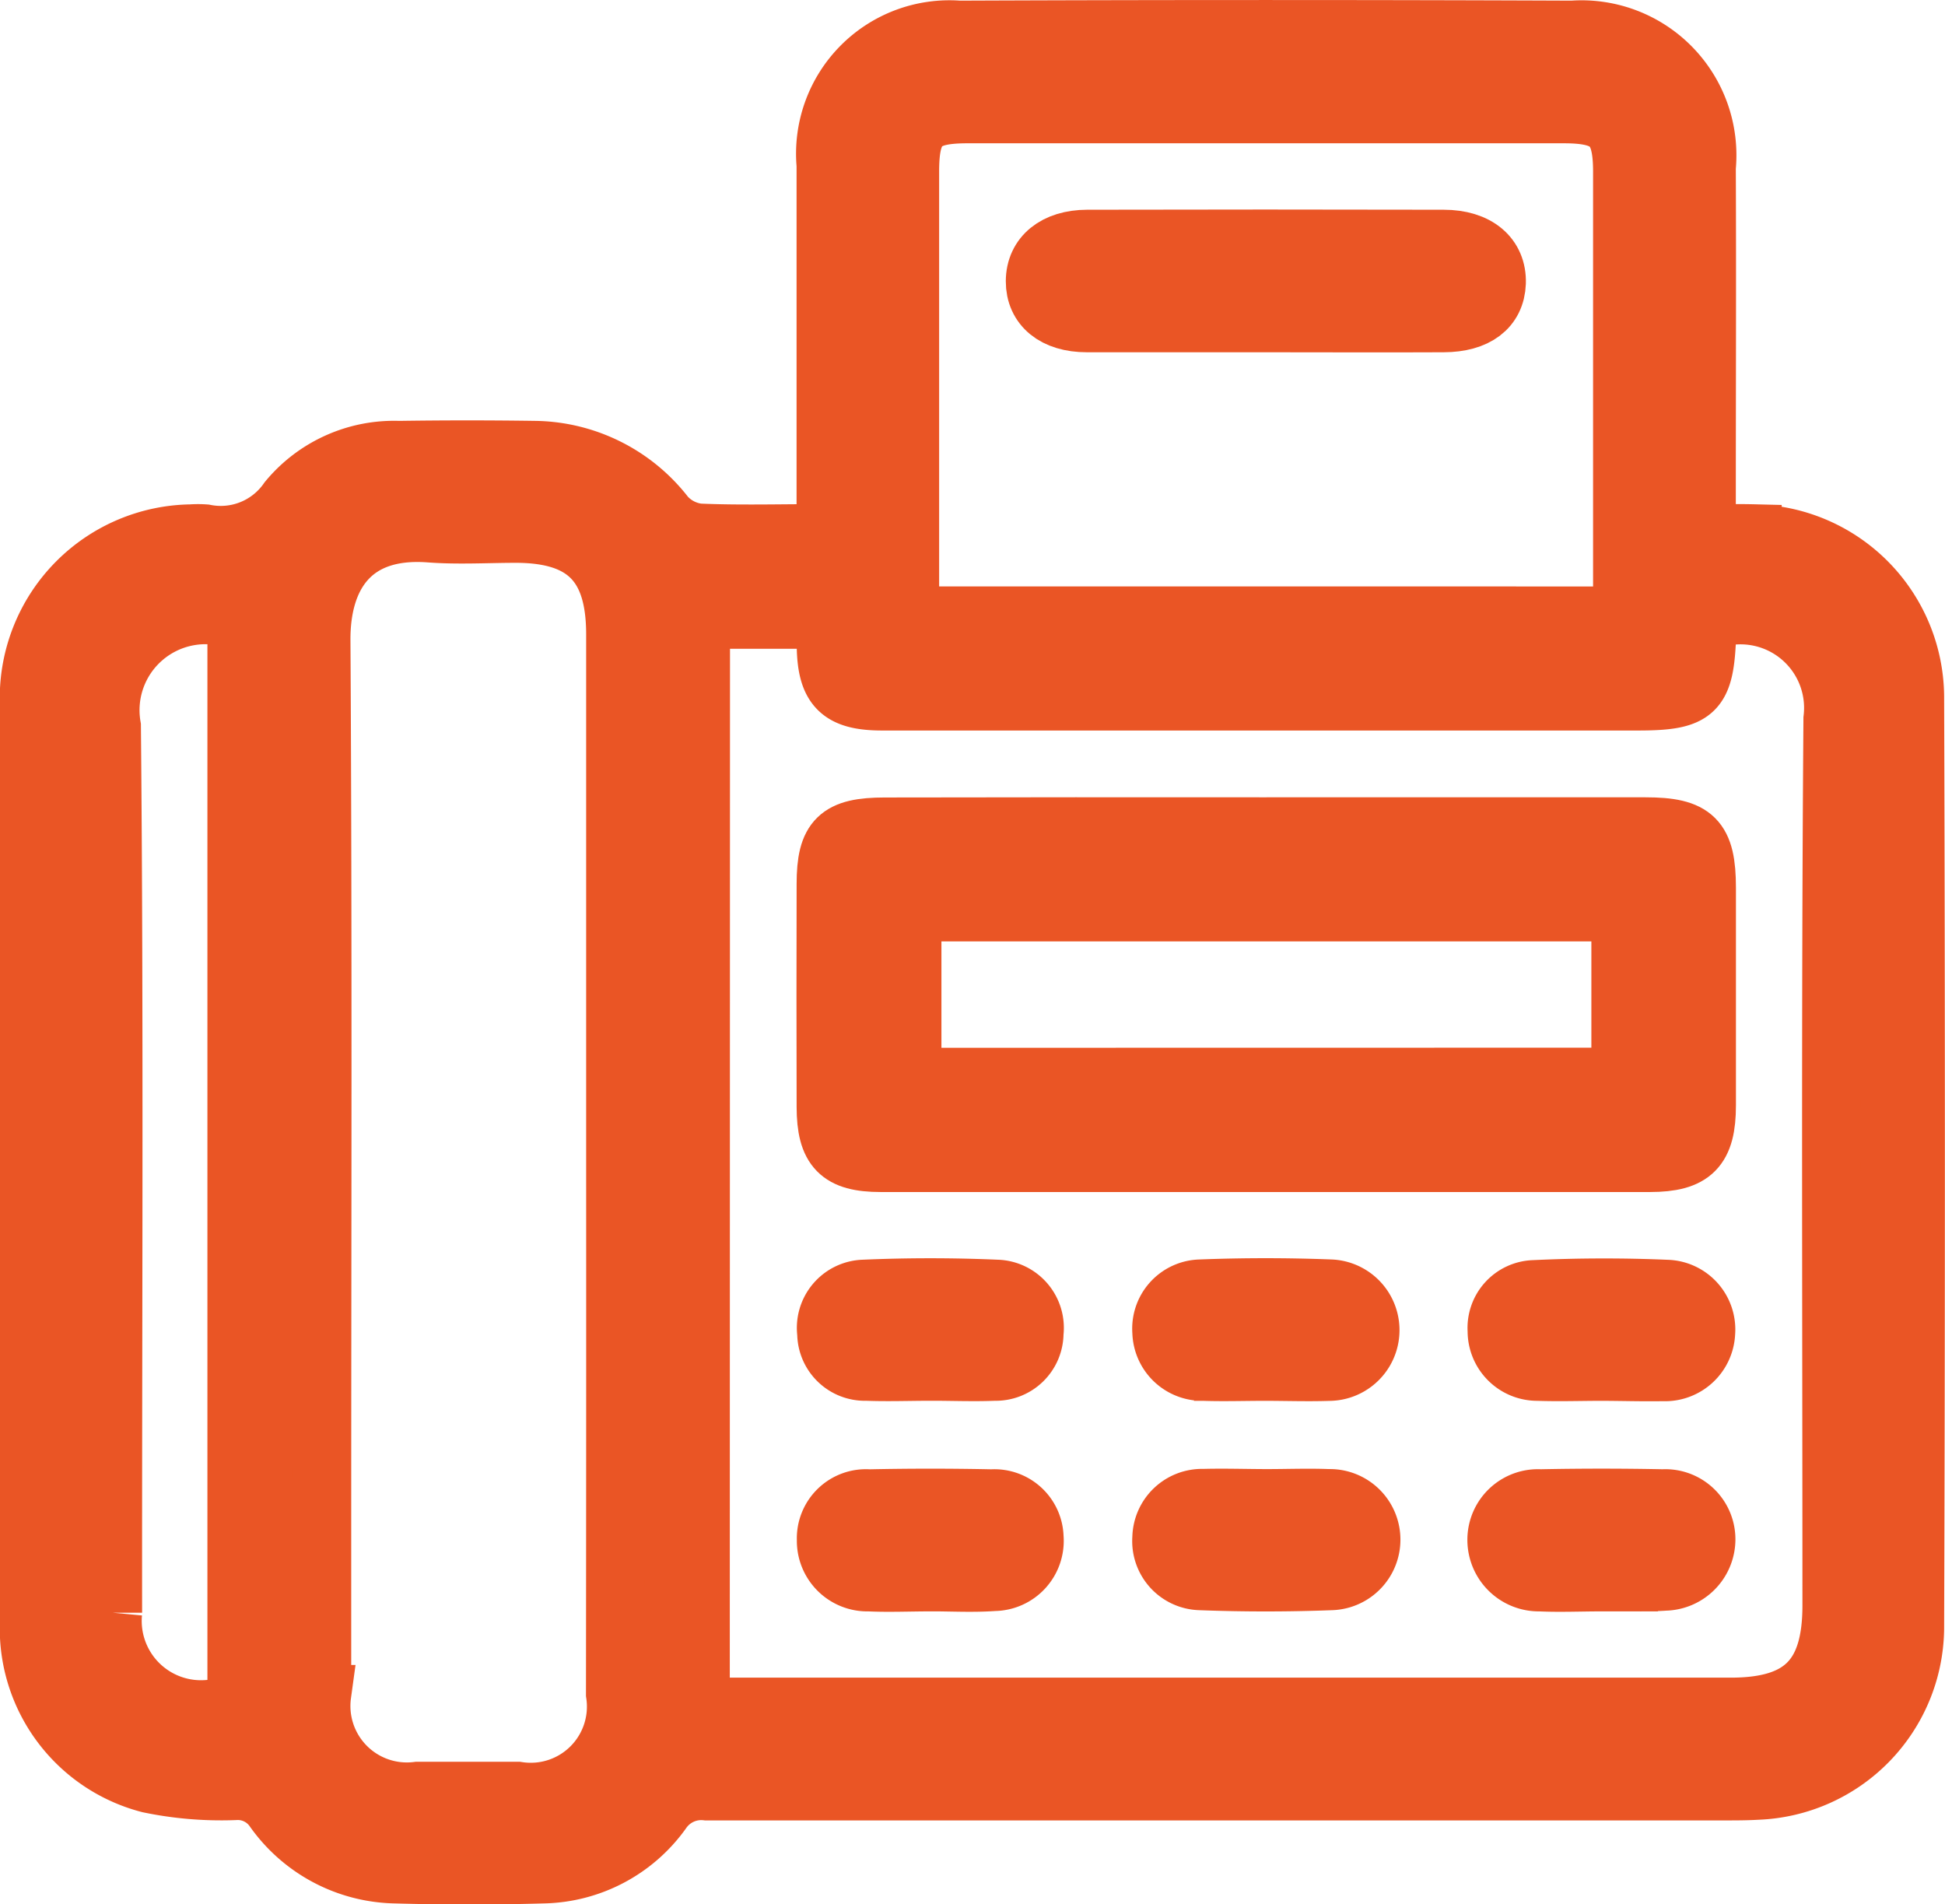 <svg xmlns="http://www.w3.org/2000/svg" width="33.083" height="32.387"><g fill="#ea5525" stroke="#ea5525"><path data-name="Path 194" d="M14.049 9.073V2.805A2.109 2.109 0 0116.312.511q5.216-.021 10.432 0a2.135 2.135 0 012.281 2.337c.008 1.881 0 3.762 0 5.643v.585c.286 0 .533-.006.78 0a2.792 2.792 0 012.763 2.75q.026 7.943 0 15.885a2.785 2.785 0 01-2.675 2.738c-.221.013-.442.011-.664.011H12.016a.809.809 0 00-.754.344 2.543 2.543 0 01-2.026 1.068q-1.255.036-2.512 0a2.59 2.59 0 01-2.063-1.093.748.748 0 00-.672-.324 6.024 6.024 0 01-1.454-.122 2.725 2.725 0 01-2.039-2.657q-.016-7.919 0-15.838a2.794 2.794 0 012.754-2.76 1.644 1.644 0 01.237 0 1.391 1.391 0 001.412-.573 2.341 2.341 0 011.887-.847q1.161-.017 2.323 0a2.852 2.852 0 012.21 1.113.891.891 0 00.566.293c.698.03 1.394.009 2.164.009zm-2.136 19.959h17.524c1.217 0 1.721-.506 1.721-1.728 0-5.026-.021-10.052.017-15.078a1.581 1.581 0 00-2.122-1.668c-.007.072-.019.148-.022.225-.033 1-.182 1.141-1.179 1.141H15.005c-.712 0-.94-.226-.953-.924 0-.153-.014-.306-.022-.466h-2.113zm-1.443-9.233v-9.011c0-1.191-.516-1.713-1.69-1.716-.49 0-.983.031-1.47-.006-1.331-.1-1.855.731-1.849 1.823.03 5.059.013 10.117.013 15.176v2.751a1.46 1.46 0 001.627 1.647h1.707a1.455 1.455 0 001.659-1.653q.005-4.507.003-9.012zm17.1-9.325c.01-.16.027-.3.027-.438V2.921c0-.771-.216-.983-.991-.984h-10.15c-.782 0-.982.2-.982.981v7.555zm-23.542.072a1.622 1.622 0 00-2.131 1.808c.047 5.024.017 10.049.02 15.074a1.509 1.509 0 002.111 1.52z"/><path data-name="Path 195" d="M21.541 14.06h6.447c.833 0 1.038.206 1.039 1.037v3.7c0 .739-.233.975-.963.976H14.98c-.705 0-.928-.233-.93-.947q-.005-1.9 0-3.793c0-.768.208-.97 1-.97q3.244-.006 6.491-.003zm6.027 4.258V15.51H15.513v2.81z"/><path data-name="Path 196" d="M15.819 26.905c-.347 0-.7.016-1.042 0a.7.7 0 01-.723-.716.676.676 0 01.73-.7q1.042-.022 2.084 0a.677.677 0 01.723.657.693.693 0 01-.683.753c-.361.026-.726.005-1.089.005z"/><path data-name="Path 197" d="M27.246 23.324c-.363 0-.728.013-1.09 0a.686.686 0 01-.693-.693.653.653 0 01.631-.7 24.993 24.993 0 012.274-.005.686.686 0 01.646.742.694.694 0 01-.726.662c-.346.006-.694-.005-1.042-.006z"/><path data-name="Path 198" d="M27.233 26.905c-.348 0-.7.016-1.043 0a.716.716 0 01-.731-.717.7.7 0 01.741-.7q1.042-.021 2.086 0a.692.692 0 01.732.705.715.715 0 01-.7.7c-.362.025-.726.005-1.09.005z"/><path data-name="Path 199" d="M15.827 23.323c-.363 0-.727.014-1.089 0a.652.652 0 01-.678-.65.66.66 0 01.626-.749 26.083 26.083 0 012.272 0 .66.66 0 01.632.744.653.653 0 01-.673.655c-.363.015-.727-.001-1.09 0z"/><path data-name="Path 200" d="M21.512 23.324c-.347 0-.7.012-1.042 0a.689.689 0 01-.71-.673.677.677 0 01.653-.731 28.488 28.488 0 012.226 0 .703.703 0 01-.036 1.405c-.364.012-.727-.001-1.091-.001z"/><path data-name="Path 201" d="M21.558 25.485c.347 0 .7-.014 1.042 0a.7.7 0 01.04 1.4c-.741.028-1.485.028-2.225 0a.676.676 0 01-.655-.729.686.686 0 01.709-.674c.362-.01.726.003 1.089.003z"/><path data-name="Path 202" d="M21.517 5.491h-3.031c-.549 0-.88-.276-.878-.709s.339-.713.884-.715q3.031-.007 6.062 0c.574 0 .914.293.9.744-.016.431-.339.678-.9.68-1.017.005-2.026 0-3.037 0z"/></g></svg>